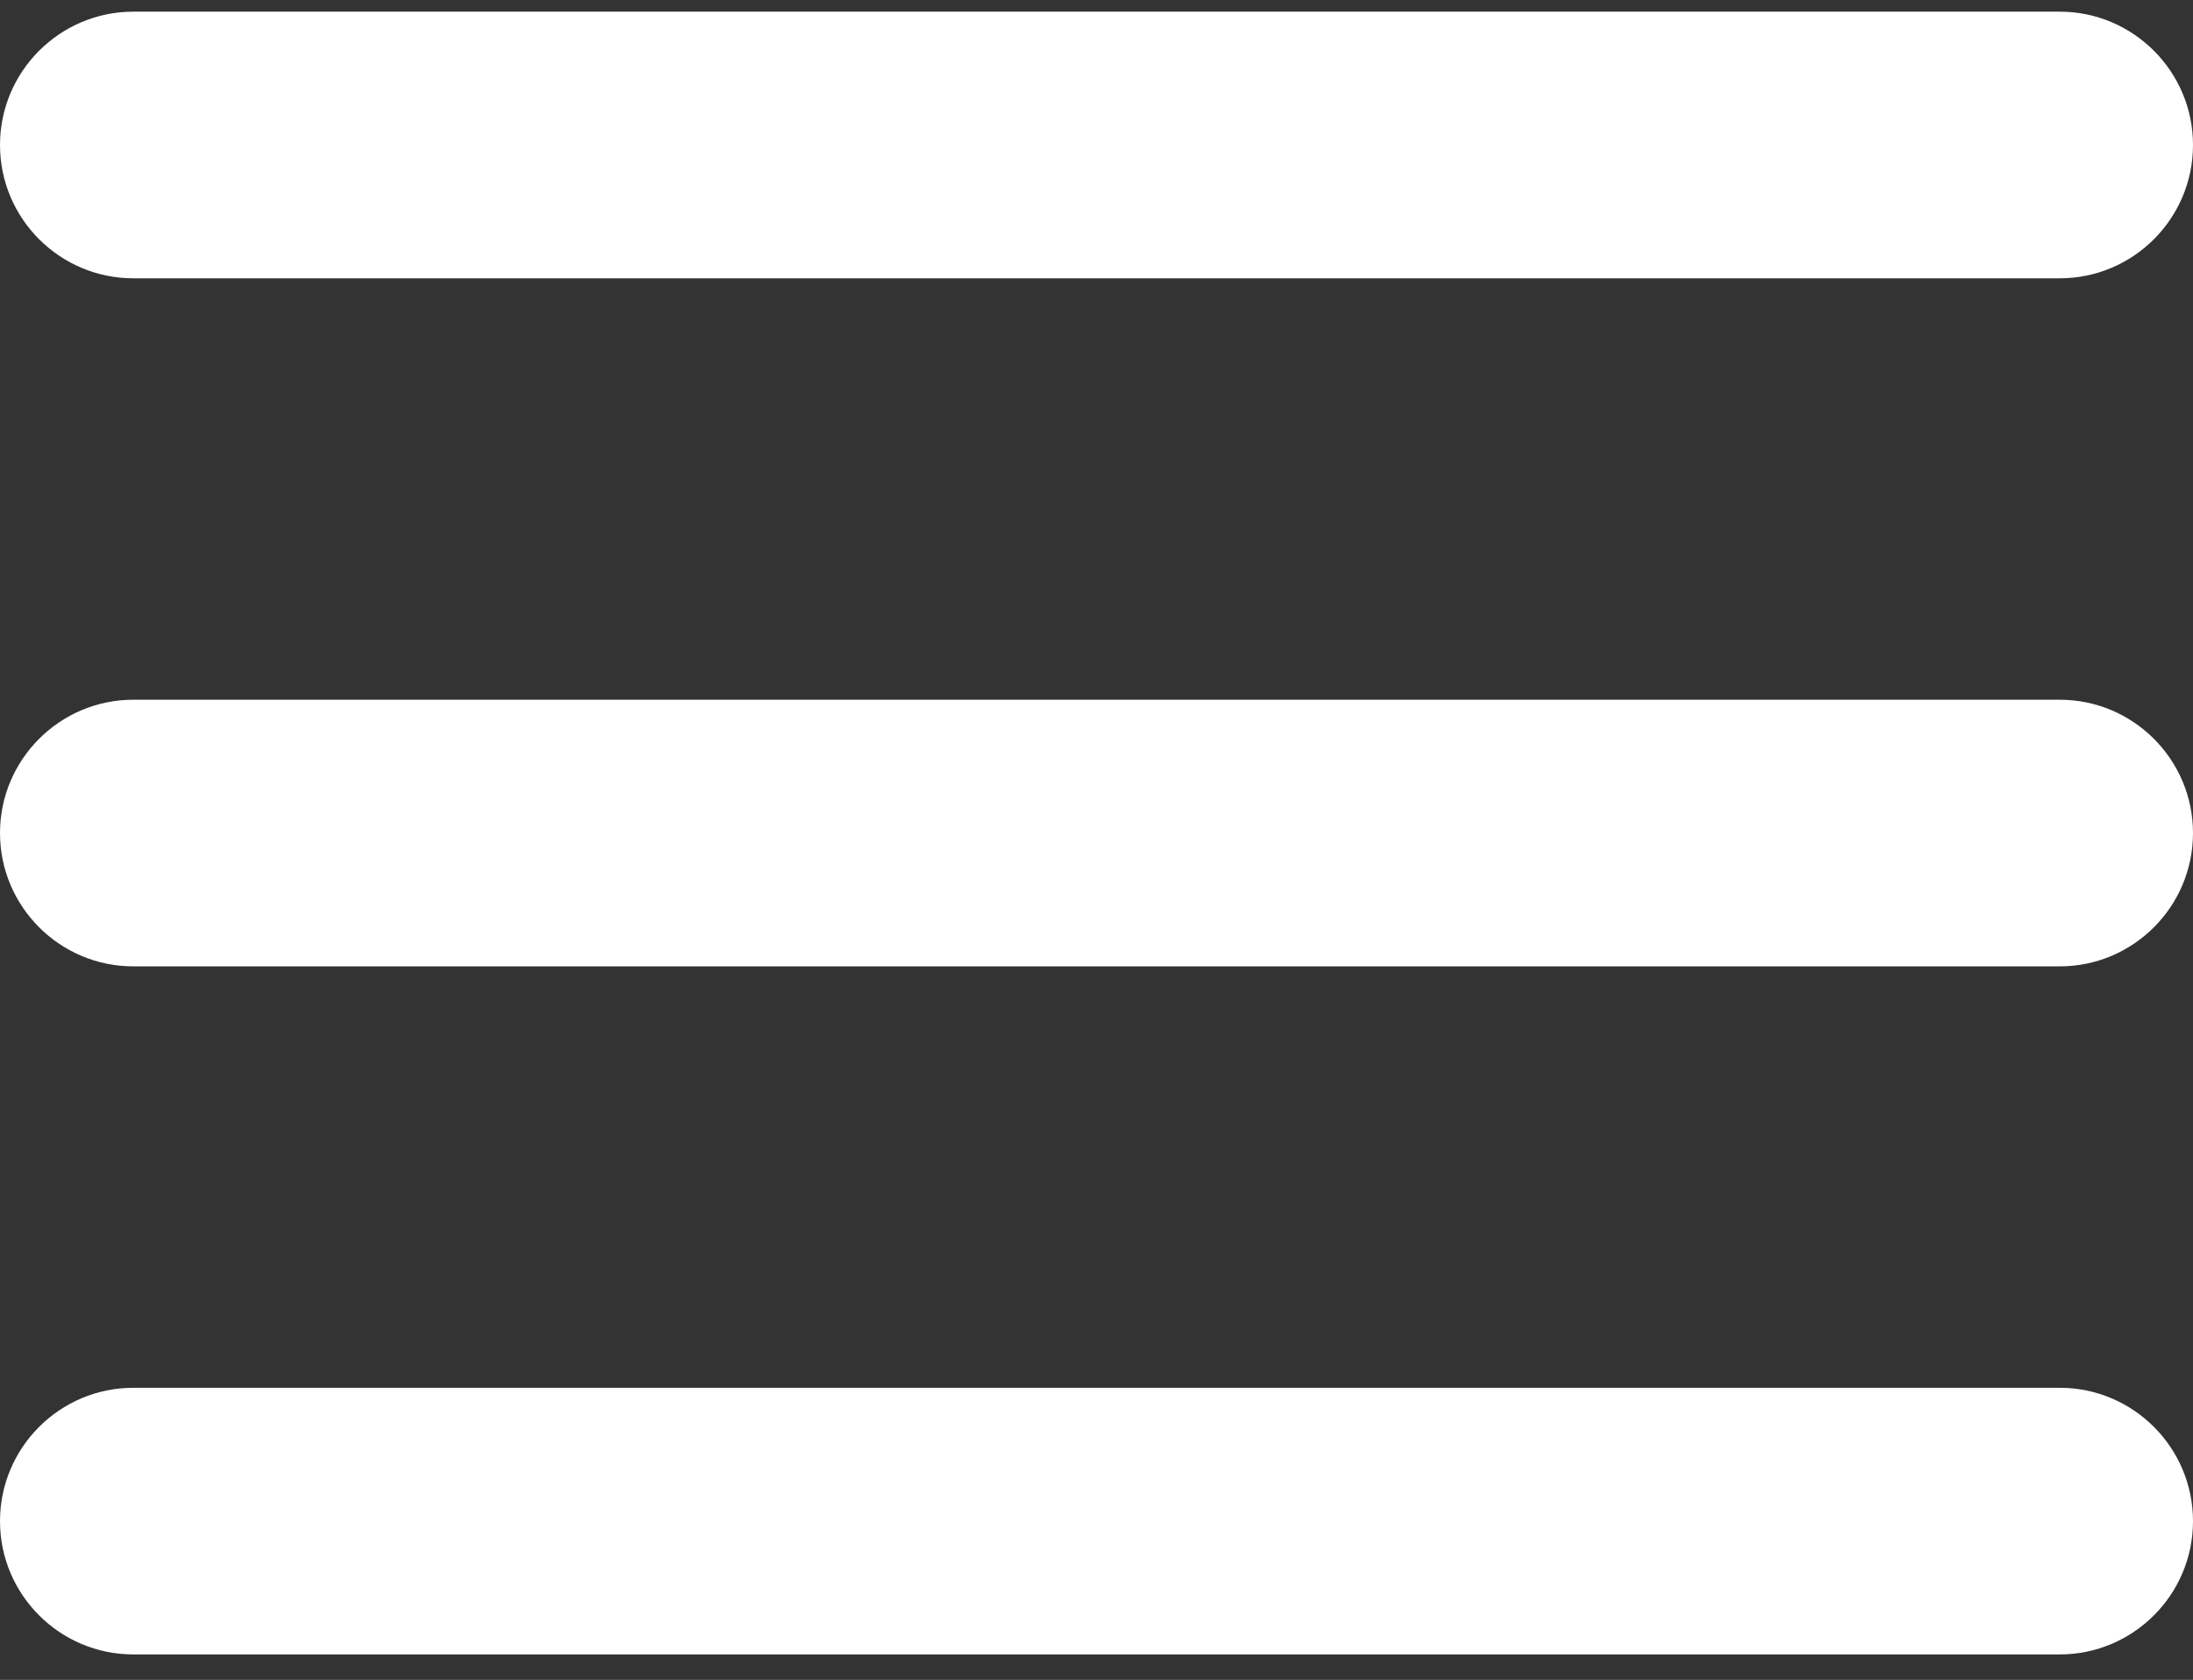 <svg width="47" height="36" viewBox="0 0 47 36" fill="none" xmlns="http://www.w3.org/2000/svg">
<rect x="0" y="0" width="47" height="36" fill="#333333" stroke="none"/>
<path d="M2.857 5.964H44.144C45.719 5.964 47 4.683 47 3.107C47 1.532 45.719 0.25 44.144 0.25H2.857C1.282 0.25 0 1.532 0 3.107C0 4.683 1.282 5.964 2.857 5.964V5.964Z" fill="white"/>
<path d="M44.144 14.995H2.857C1.282 14.995 0 16.277 0 17.852C0 19.427 1.282 20.709 2.857 20.709H44.144C45.719 20.709 47 19.427 47 17.852C47 16.277 45.719 14.995 44.144 14.995V14.995Z" fill="white"/>
<path d="M44.144 29.74H2.857C1.282 29.74 0 31.022 0 32.598C0 34.173 1.282 35.454 2.857 35.454H44.144C45.719 35.454 47 34.173 47 32.598C47 31.022 45.719 29.74 44.144 29.74Z" fill="white"/>
</svg>
